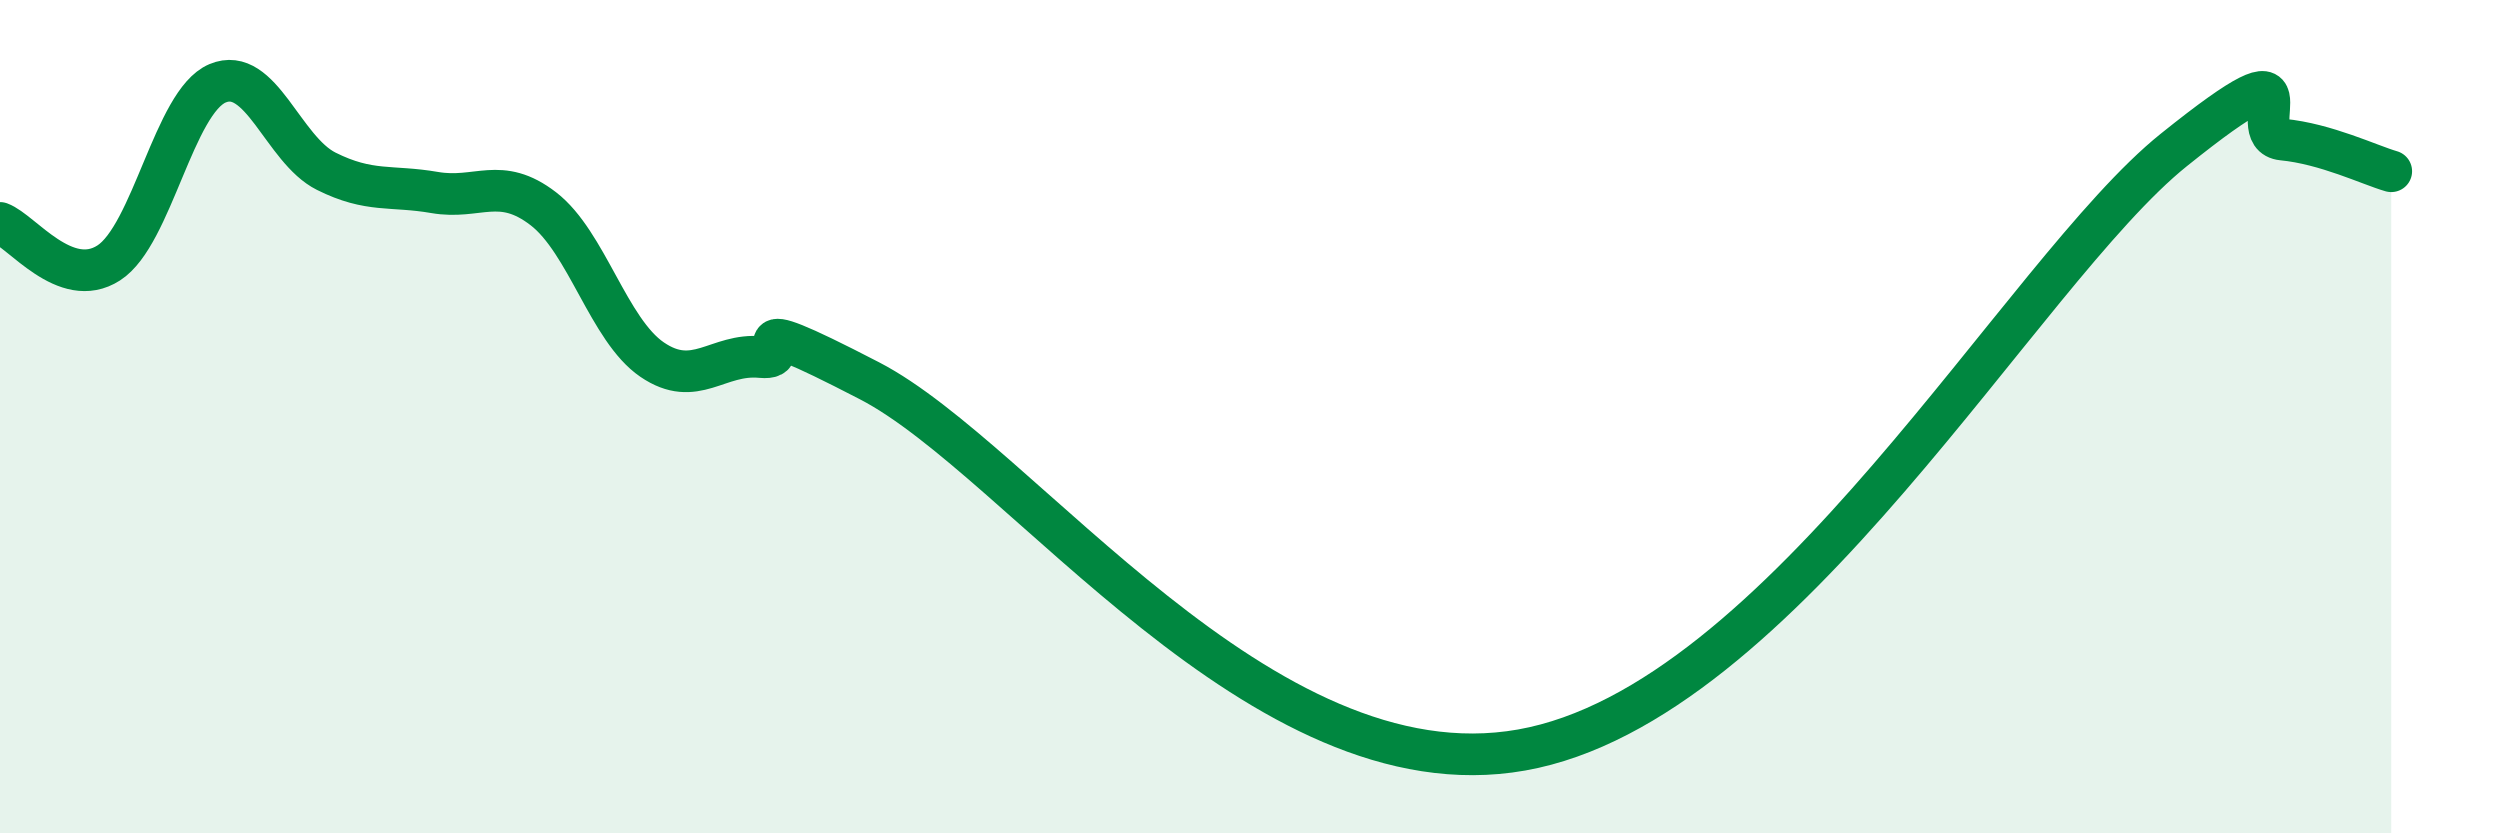 
    <svg width="60" height="20" viewBox="0 0 60 20" xmlns="http://www.w3.org/2000/svg">
      <path
        d="M 0,5.35 C 0.52,5.54 1.57,6.98 2.61,6.31 C 3.65,5.64 4.18,2.44 5.22,2 C 6.26,1.56 6.79,3.59 7.83,4.11 C 8.87,4.63 9.39,4.44 10.43,4.62 C 11.47,4.8 12,4.21 13.04,5.01 C 14.08,5.81 14.61,7.92 15.65,8.63 C 16.69,9.34 17.22,8.47 18.26,8.57 C 19.3,8.67 17.22,7.25 20.87,9.14 C 24.52,11.03 30.26,19.11 36.52,18 C 42.78,16.89 48.52,6.53 52.17,3.6 C 55.82,0.67 53.74,3.25 54.78,3.35 C 55.82,3.45 56.87,3.96 57.39,4.11L57.39 20L0 20Z"
        fill="#008740"
        opacity="0.1"
        stroke-linecap="round"
        stroke-linejoin="round"
      />
      <path
        d="M 0,5.35 C 0.52,5.54 1.57,6.98 2.61,6.31 C 3.65,5.64 4.18,2.44 5.22,2 C 6.26,1.56 6.79,3.59 7.83,4.11 C 8.87,4.63 9.39,4.44 10.43,4.62 C 11.47,4.8 12,4.21 13.04,5.01 C 14.08,5.81 14.61,7.92 15.65,8.63 C 16.69,9.34 17.22,8.47 18.26,8.57 C 19.3,8.67 17.22,7.25 20.87,9.14 C 24.52,11.03 30.26,19.11 36.52,18 C 42.78,16.89 48.52,6.53 52.17,3.6 C 55.82,0.67 53.74,3.25 54.78,3.35 C 55.82,3.45 56.87,3.96 57.39,4.11"
        stroke="#008740"
        stroke-width="1"
        fill="none"
        stroke-linecap="round"
        stroke-linejoin="round"
      />
    </svg>
  